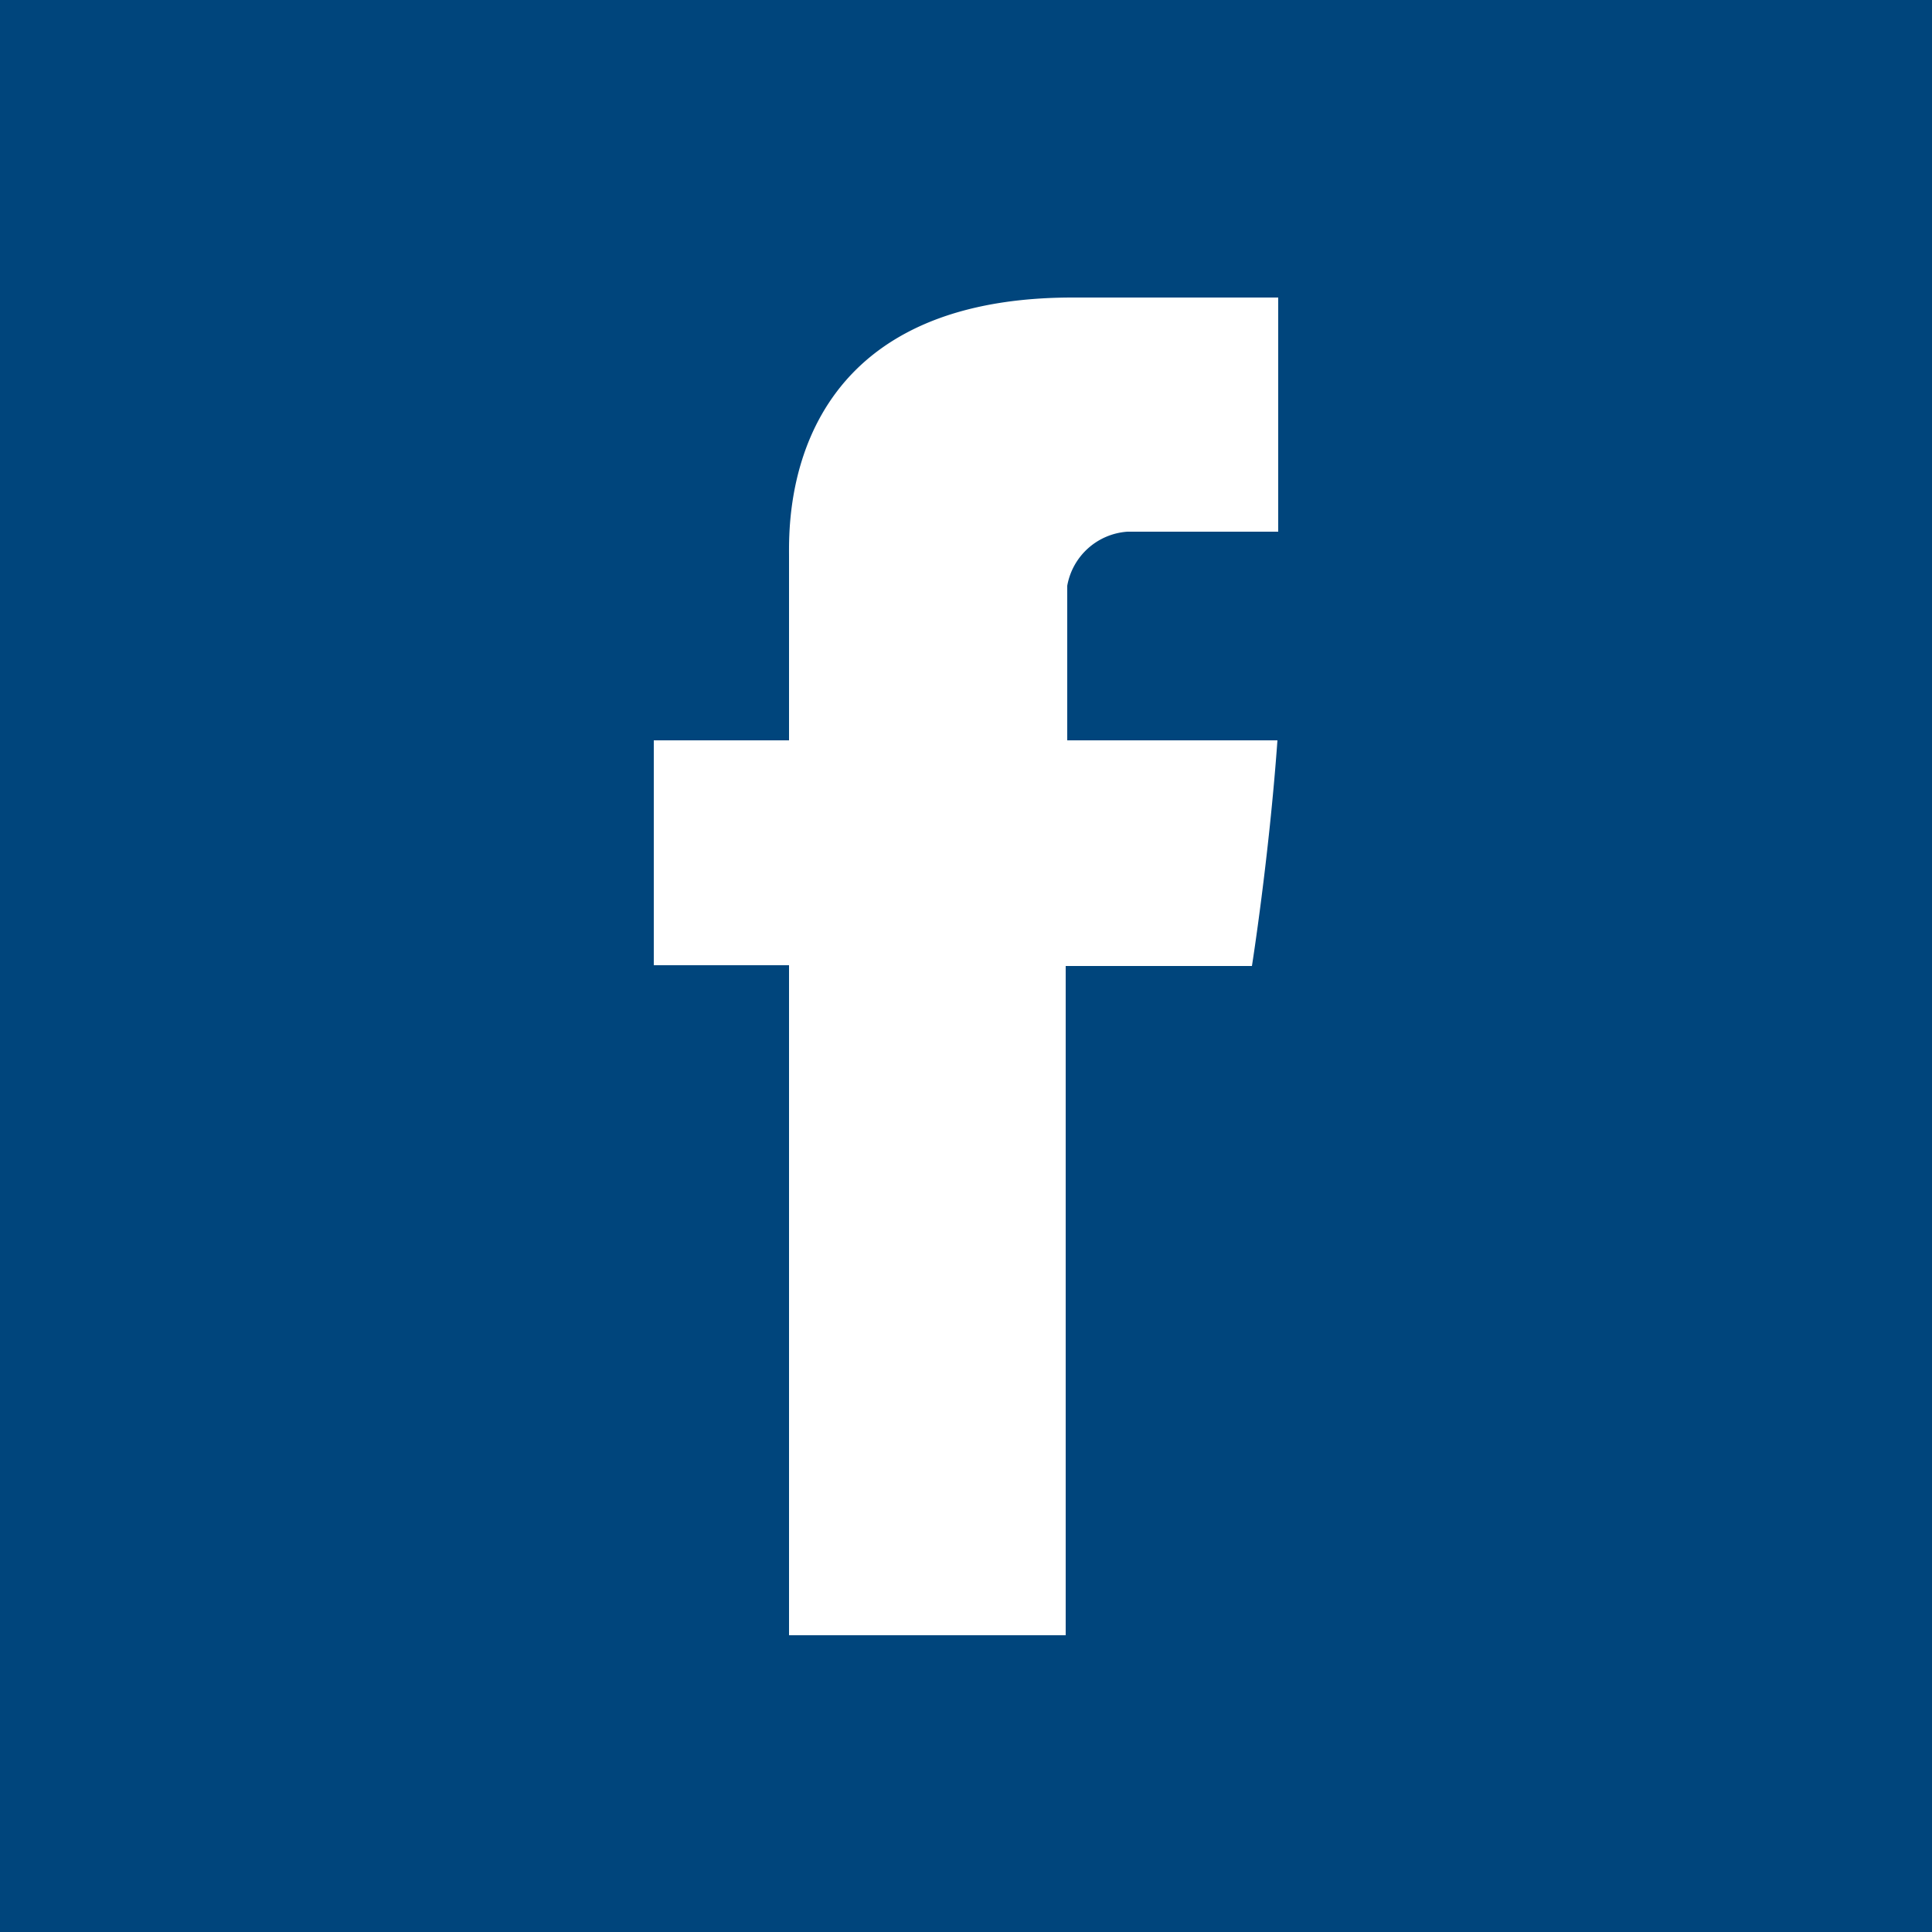 <?xml version="1.0" standalone="no"?><svg xmlns="http://www.w3.org/2000/svg" viewBox="0 0 25 25"><defs><style>.cls-fill-1{fill:#00457c;}</style></defs><title>UB_fb</title><g id="Ebene_2" data-name="Ebene 2"><g id="Ebene_1-2" data-name="Ebene 1"><path class="cls-fill-1" d="M16.54,6.88H14.59a.85.85,0,0,0-.78.7v2h2.72c-.11,1.53-.33,2.92-.33,2.92H13.79v8.66H10.21V12.49H8.46V9.58h1.75V7.2c0-.44-.09-3.35,3.67-3.35h2.66ZM0,25H25V0H0Z"/></g></g></svg>